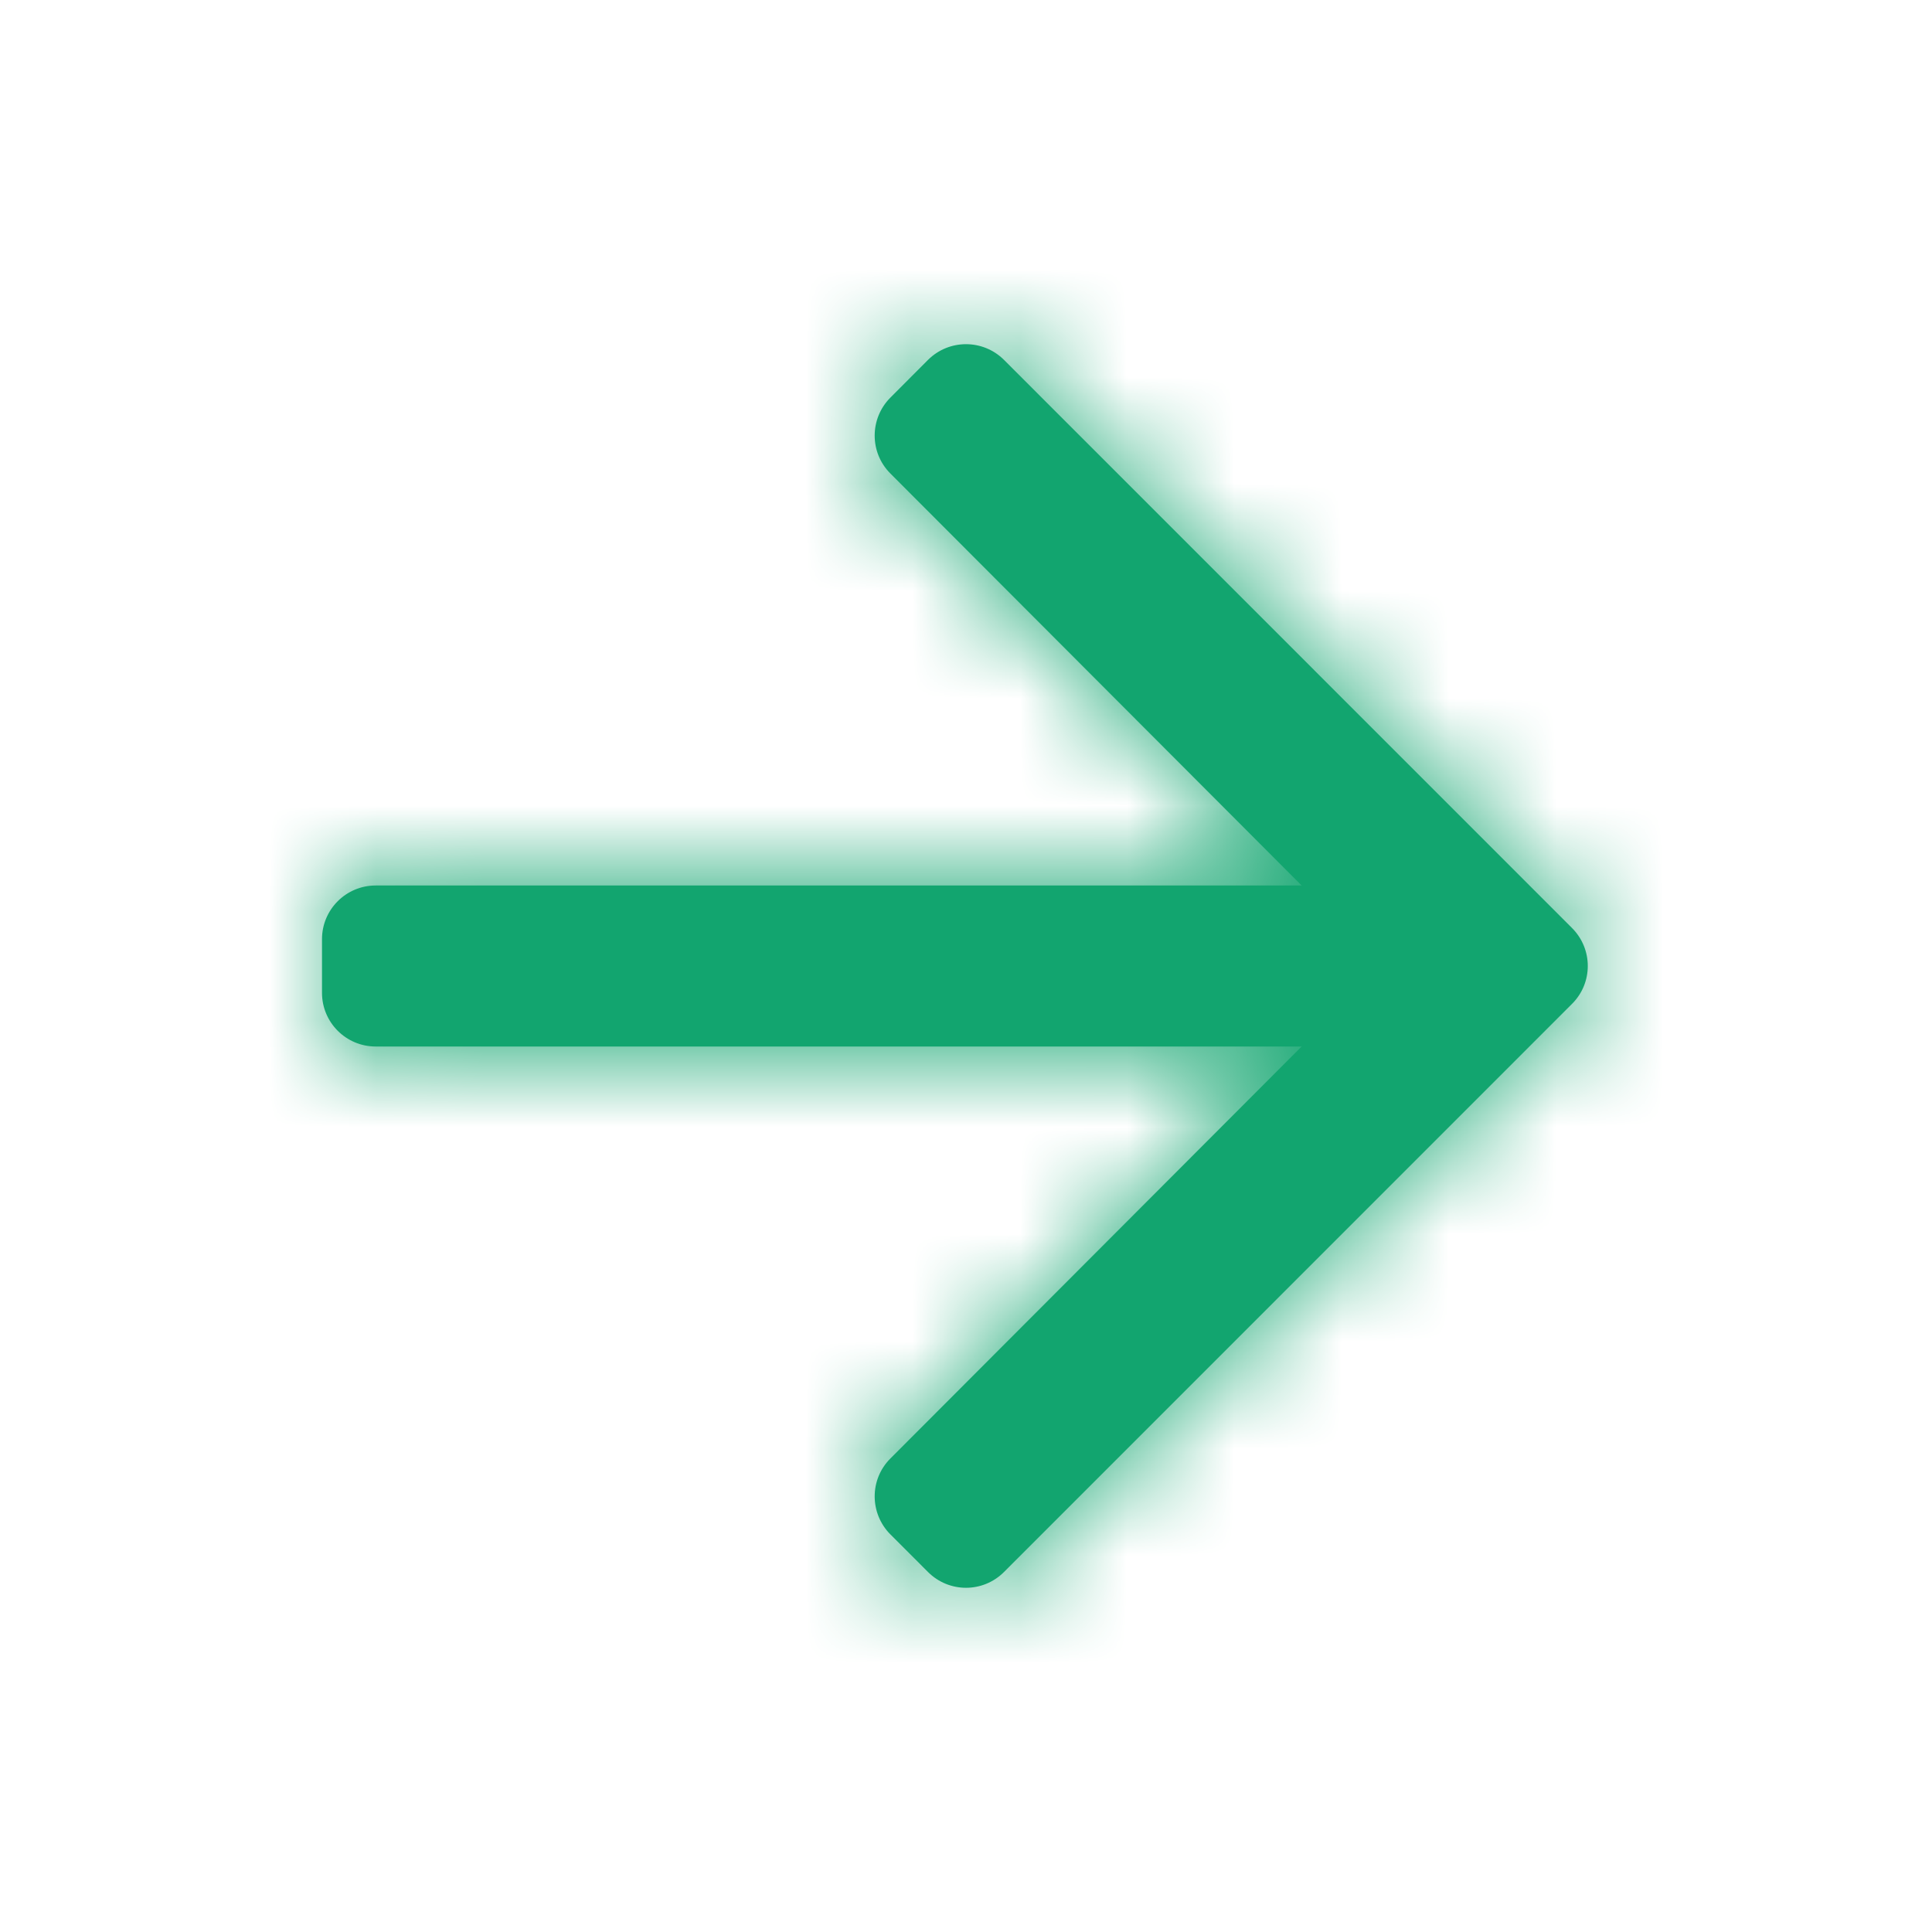 <svg width="18" height="18" viewBox="0 0 18 18" fill="none" xmlns="http://www.w3.org/2000/svg">
<path fill-rule="evenodd" clip-rule="evenodd" d="M8.296 3.704C8.101 3.899 8.1 4.216 8.295 4.411L12.127 8.25H3.5C3.224 8.25 3 8.474 3 8.75V9.25C3 9.526 3.224 9.75 3.5 9.75H12.127L8.295 13.589C8.1 13.784 8.101 14.101 8.296 14.296L8.646 14.646C8.842 14.842 9.158 14.842 9.354 14.646L14.646 9.353C14.842 9.158 14.842 8.842 14.646 8.646L9.354 3.353C9.158 3.158 8.842 3.158 8.646 3.353L8.296 3.704Z" fill="#12A56F"/>
<mask id="mask0_968_1903" style="mask-type:luminance" maskUnits="userSpaceOnUse" x="3" y="3" width="12" height="12">
<path fill-rule="evenodd" clip-rule="evenodd" d="M8.296 3.704C8.101 3.899 8.1 4.216 8.295 4.411L12.127 8.25H3.5C3.224 8.25 3 8.474 3 8.75V9.25C3 9.526 3.224 9.75 3.5 9.75H12.127L8.295 13.589C8.1 13.784 8.101 14.101 8.296 14.296L8.646 14.646C8.842 14.842 9.158 14.842 9.354 14.646L14.646 9.353C14.842 9.158 14.842 8.842 14.646 8.646L9.354 3.353C9.158 3.158 8.842 3.158 8.646 3.353L8.296 3.704Z" fill="white"/>
</mask>
<g mask="url(#mask0_968_1903)">
<path d="M18 0H0V18H18V0Z" fill="#12A56F"/>
</g>
</svg>
